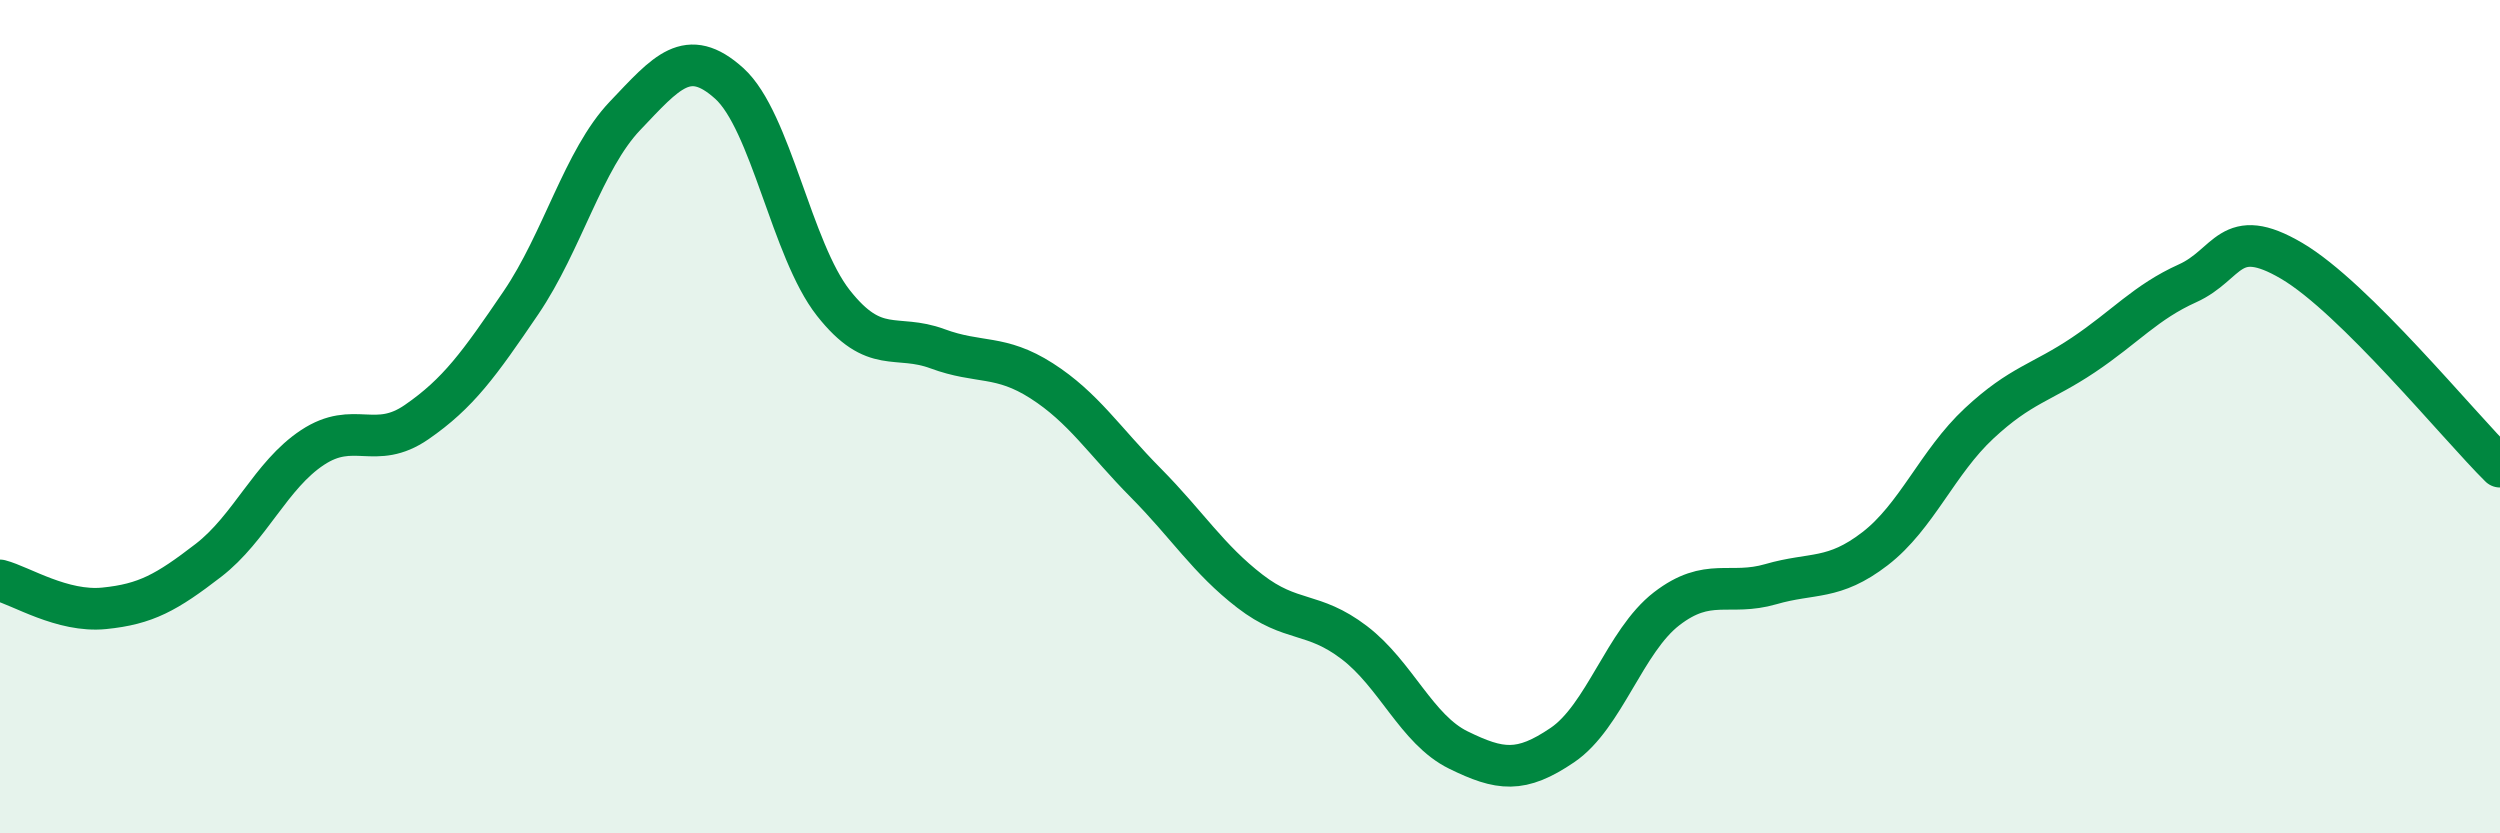 
    <svg width="60" height="20" viewBox="0 0 60 20" xmlns="http://www.w3.org/2000/svg">
      <path
        d="M 0,13.93 C 0.5,14.06 1.5,14.7 2.5,14.6 C 3.5,14.5 4,14.22 5,13.45 C 6,12.68 6.5,11.4 7.5,10.74 C 8.5,10.08 9,10.82 10,10.13 C 11,9.44 11.5,8.74 12.5,7.27 C 13.5,5.8 14,3.83 15,2.78 C 16,1.73 16.5,1.1 17.5,2 C 18.5,2.9 19,6 20,7.27 C 21,8.54 21.5,8 22.5,8.37 C 23.5,8.74 24,8.5 25,9.14 C 26,9.78 26.5,10.58 27.5,11.59 C 28.5,12.6 29,13.42 30,14.19 C 31,14.96 31.5,14.66 32.5,15.42 C 33.5,16.18 34,17.51 35,18 C 36,18.49 36.5,18.56 37.5,17.88 C 38.5,17.2 39,15.38 40,14.61 C 41,13.84 41.5,14.31 42.5,14.02 C 43.5,13.73 44,13.94 45,13.17 C 46,12.4 46.5,11.09 47.5,10.16 C 48.5,9.23 49,9.19 50,8.52 C 51,7.85 51.5,7.25 52.5,6.8 C 53.5,6.35 53.5,5.38 55,6.26 C 56.5,7.14 59,10.21 60,11.2L60 20L0 20Z"
        fill="#008740"
        opacity="0.1"
        stroke-linecap="round"
        stroke-linejoin="round"
      />
      <path
        d="M 0,13.93 C 0.5,14.06 1.5,14.7 2.5,14.6 C 3.5,14.5 4,14.22 5,13.45 C 6,12.68 6.5,11.4 7.5,10.74 C 8.5,10.08 9,10.82 10,10.13 C 11,9.44 11.5,8.74 12.5,7.27 C 13.5,5.8 14,3.83 15,2.78 C 16,1.73 16.5,1.1 17.5,2 C 18.5,2.9 19,6 20,7.27 C 21,8.54 21.5,8 22.5,8.37 C 23.5,8.74 24,8.5 25,9.14 C 26,9.78 26.5,10.58 27.5,11.59 C 28.5,12.6 29,13.42 30,14.19 C 31,14.96 31.5,14.66 32.5,15.42 C 33.5,16.18 34,17.51 35,18 C 36,18.49 36.5,18.56 37.5,17.88 C 38.5,17.2 39,15.38 40,14.61 C 41,13.84 41.5,14.31 42.5,14.02 C 43.5,13.73 44,13.94 45,13.17 C 46,12.4 46.5,11.09 47.5,10.16 C 48.5,9.23 49,9.19 50,8.52 C 51,7.85 51.5,7.25 52.5,6.8 C 53.5,6.35 53.5,5.38 55,6.26 C 56.5,7.14 59,10.21 60,11.2"
        stroke="#008740"
        stroke-width="1"
        fill="none"
        stroke-linecap="round"
        stroke-linejoin="round"
      />
    </svg>
  